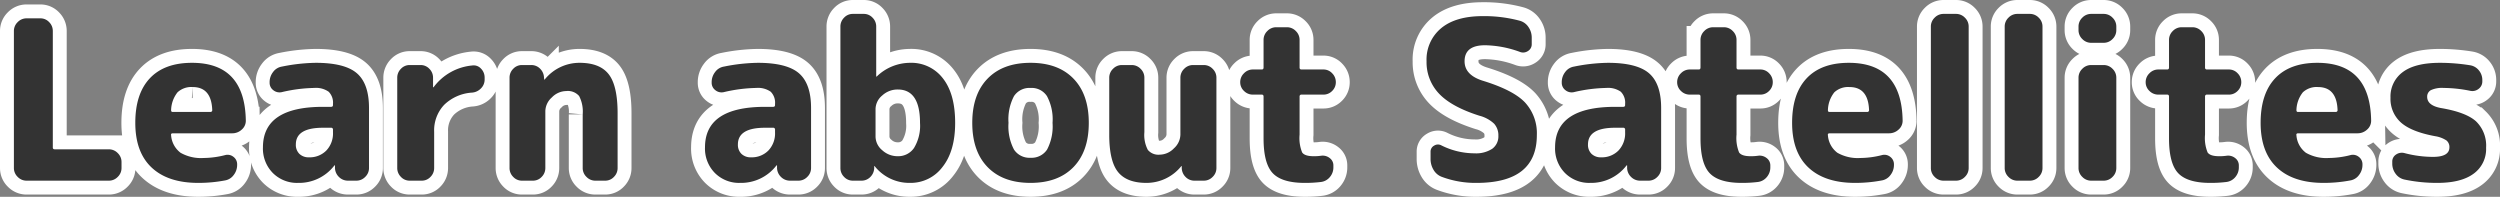 <svg xmlns="http://www.w3.org/2000/svg" width="449.72" height="35.4" viewBox="0 0 449.72 35.4">
  <rect x="0" y="0" width="449.72" height="35.4" fill="#808080" stroke="none"/>
  <g id="sc_h202" transform="translate(-884.64 -407.074)">
    <path id="パス_41" data-name="パス 41" d="M-219.58,0a2.189,2.189,0,0,1-1.6-.68,2.189,2.189,0,0,1-.68-1.6V-26.92a2.189,2.189,0,0,1,.68-1.6,2.189,2.189,0,0,1,1.6-.68h2.48a2.125,2.125,0,0,1,1.58.68,2.222,2.222,0,0,1,.66,1.6V-5.96q0,.32.36.32h9.72a2.189,2.189,0,0,1,1.6.68,2.189,2.189,0,0,1,.68,1.6v1.08a2.189,2.189,0,0,1-.68,1.6,2.189,2.189,0,0,1-1.6.68Zm29.88-16.84a3.642,3.642,0,0,0-2.72.94,5.376,5.376,0,0,0-1.16,3.22q0,.32.28.32h6.76a.318.318,0,0,0,.36-.36Q-186.34-16.84-189.7-16.84Zm1,17.24q-5.44,0-8.38-2.76t-2.94-8.04q0-5.24,2.62-8.02t7.58-2.78q9.52,0,9.68,10.4a2.088,2.088,0,0,1-.74,1.62,2.48,2.48,0,0,1-1.7.66h-10.68q-.4,0-.32.36a4.325,4.325,0,0,0,1.7,3.14,7.4,7.4,0,0,0,4.14.94,16.052,16.052,0,0,0,3.88-.52,1.678,1.678,0,0,1,1.5.32,1.649,1.649,0,0,1,.66,1.36v.08a2.947,2.947,0,0,1-.62,1.82,2.427,2.427,0,0,1-1.58.98A25.71,25.71,0,0,1-188.7.4Zm22.44-9.92q-4.88,0-4.88,3a2.257,2.257,0,0,0,.64,1.7,2.367,2.367,0,0,0,1.72.62,4.183,4.183,0,0,0,3.12-1.22,4.447,4.447,0,0,0,1.2-3.26v-.48a.318.318,0,0,0-.36-.36ZM-170.74.4a6.149,6.149,0,0,1-4.54-1.78A6.25,6.25,0,0,1-177.06-6q0-7.28,10.8-7.28h1.44q.36,0,.36-.32v-.2a2.777,2.777,0,0,0-.78-2.2,3.985,3.985,0,0,0-2.62-.68,27.4,27.4,0,0,0-5.84.76,1.78,1.78,0,0,1-1.5-.36,1.649,1.649,0,0,1-.66-1.36v-.08a2.946,2.946,0,0,1,.62-1.82,2.427,2.427,0,0,1,1.58-.98,32.724,32.724,0,0,1,6.08-.68q5.24,0,7.42,1.88t2.18,6.24v10.8a2.189,2.189,0,0,1-.68,1.6,2.189,2.189,0,0,1-1.6.68h-1.48a2.27,2.27,0,0,1-1.64-.66,2.312,2.312,0,0,1-.72-1.62v-.44a.035.035,0,0,0-.04-.04q-.08,0-.08.04A8,8,0,0,1-170.74.4Zm20.08-.4a2.125,2.125,0,0,1-1.58-.68,2.222,2.222,0,0,1-.66-1.6V-18.52a2.222,2.222,0,0,1,.66-1.6,2.125,2.125,0,0,1,1.58-.68h1.96a2.125,2.125,0,0,1,1.58.68,2.222,2.222,0,0,1,.66,1.6v1.68a.035.035,0,0,0,.04.04q.08,0,.08-.04a9.766,9.766,0,0,1,6.92-3.88,1.776,1.776,0,0,1,1.58.56,2.269,2.269,0,0,1,.66,1.64v.32a2.222,2.222,0,0,1-.66,1.6,2.471,2.471,0,0,1-1.62.76,7.89,7.89,0,0,0-5.02,2.22,6.683,6.683,0,0,0-1.78,4.82v6.52a2.222,2.222,0,0,1-.66,1.6A2.125,2.125,0,0,1-148.5,0Zm20.2,0a2.125,2.125,0,0,1-1.58-.68,2.222,2.222,0,0,1-.66-1.6V-18.52a2.222,2.222,0,0,1,.66-1.6,2.125,2.125,0,0,1,1.58-.68h1.64a2.2,2.2,0,0,1,1.62.66,2.349,2.349,0,0,1,.7,1.62l.04.32a.035.035,0,0,0,.04.04l.08-.08a8.03,8.03,0,0,1,6.24-2.96q3.64,0,5.24,2.06t1.6,7.02v9.84a2.222,2.222,0,0,1-.66,1.6A2.125,2.125,0,0,1-115.5,0h-1.76a2.189,2.189,0,0,1-1.6-.68,2.189,2.189,0,0,1-.68-1.6v-9.64a6.056,6.056,0,0,0-.64-3.3,2.662,2.662,0,0,0-2.32-.9,3.65,3.65,0,0,0-2.58,1.14,3.39,3.39,0,0,0-1.18,2.46V-2.28a2.222,2.222,0,0,1-.66,1.6A2.125,2.125,0,0,1-128.5,0Zm43.72-9.52q-4.88,0-4.88,3a2.257,2.257,0,0,0,.64,1.7,2.367,2.367,0,0,0,1.72.62,4.183,4.183,0,0,0,3.12-1.22,4.447,4.447,0,0,0,1.2-3.26v-.48a.318.318,0,0,0-.36-.36ZM-91.22.4a6.149,6.149,0,0,1-4.54-1.78A6.25,6.25,0,0,1-97.54-6q0-7.28,10.8-7.28h1.44q.36,0,.36-.32v-.2a2.777,2.777,0,0,0-.78-2.2,3.985,3.985,0,0,0-2.62-.68,27.4,27.4,0,0,0-5.84.76,1.78,1.78,0,0,1-1.5-.36,1.649,1.649,0,0,1-.66-1.36v-.08a2.947,2.947,0,0,1,.62-1.82,2.427,2.427,0,0,1,1.58-.98,32.724,32.724,0,0,1,6.08-.68q5.24,0,7.42,1.88t2.18,6.24v10.8a2.189,2.189,0,0,1-.68,1.6,2.189,2.189,0,0,1-1.6.68h-1.48a2.269,2.269,0,0,1-1.64-.66,2.312,2.312,0,0,1-.72-1.62v-.44a.035.035,0,0,0-.04-.04q-.08,0-.08.04A8,8,0,0,1-91.22.4Zm24.36-13.28v4.96a3.222,3.222,0,0,0,1.2,2.44,4.054,4.054,0,0,0,2.8,1.08,3.429,3.429,0,0,0,2.92-1.48,7.684,7.684,0,0,0,1.08-4.52q0-6-4-6a4.054,4.054,0,0,0-2.8,1.08A3.222,3.222,0,0,0-66.86-12.88ZM-70.94,0a2.125,2.125,0,0,1-1.58-.68,2.222,2.222,0,0,1-.66-1.6V-27.72a2.222,2.222,0,0,1,.66-1.6A2.125,2.125,0,0,1-70.94-30h1.96a2.125,2.125,0,0,1,1.58.68,2.222,2.222,0,0,1,.66,1.6v8.96a.035.035,0,0,0,.04.04.115.115,0,0,0,.08-.04,8.648,8.648,0,0,1,5.96-2.44,7.137,7.137,0,0,1,5.92,2.8q2.2,2.8,2.2,8,0,5.08-2.28,7.94A7.143,7.143,0,0,1-60.66.4a7.957,7.957,0,0,1-6.32-2.96l-.08-.08a.035.035,0,0,0-.04.04v.32a2.349,2.349,0,0,1-.7,1.62A2.2,2.2,0,0,1-69.42,0Zm34.92-15.2a3.28,3.28,0,0,0-2.96-1.48,3.33,3.33,0,0,0-2.98,1.48,8.967,8.967,0,0,0-.98,4.8,8.967,8.967,0,0,0,.98,4.8,3.33,3.33,0,0,0,2.98,1.48A3.33,3.33,0,0,0-36-5.6a8.967,8.967,0,0,0,.98-4.8A8.819,8.819,0,0,0-36.02-15.2Zm4.76,12.76Q-34.02.4-38.98.4T-46.7-2.44q-2.76-2.84-2.76-7.96t2.76-7.96q2.76-2.84,7.72-2.84t7.72,2.84q2.76,2.84,2.76,7.96T-31.26-2.44ZM-18.14.4q-3.52,0-5.1-1.96t-1.58-6.72V-18.52a2.189,2.189,0,0,1,.68-1.6,2.189,2.189,0,0,1,1.6-.68h1.76a2.189,2.189,0,0,1,1.6.68,2.189,2.189,0,0,1,.68,1.6v9.8a5.788,5.788,0,0,0,.62,3.18,2.462,2.462,0,0,0,2.14.86,3.584,3.584,0,0,0,2.56-1.14,3.414,3.414,0,0,0,1.16-2.46V-18.52a2.189,2.189,0,0,1,.68-1.6,2.189,2.189,0,0,1,1.6-.68h1.92a2.189,2.189,0,0,1,1.6.68,2.189,2.189,0,0,1,.68,1.6V-2.28a2.189,2.189,0,0,1-.68,1.6A2.189,2.189,0,0,1-7.82,0H-9.46a2.2,2.2,0,0,1-1.62-.66,2.349,2.349,0,0,1-.7-1.62V-2.6a.035.035,0,0,0-.04-.04l-.08.08A8.03,8.03,0,0,1-18.14.4ZM1.02-15.48a2.222,2.222,0,0,1-1.6-.66,2.125,2.125,0,0,1-.68-1.58,2.189,2.189,0,0,1,.68-1.6A2.189,2.189,0,0,1,1.02-20h1.6q.32,0,.32-.36v-4.96a2.189,2.189,0,0,1,.68-1.6,2.189,2.189,0,0,1,1.6-.68H7.14a2.189,2.189,0,0,1,1.6.68,2.189,2.189,0,0,1,.68,1.6v4.96a.318.318,0,0,0,.36.36H13.7a2.125,2.125,0,0,1,1.58.68,2.222,2.222,0,0,1,.66,1.6,2.156,2.156,0,0,1-.66,1.58,2.156,2.156,0,0,1-1.58.66H9.78a.318.318,0,0,0-.36.36v6.84a6.853,6.853,0,0,0,.46,3.2q.46.68,2.06.68a8.462,8.462,0,0,0,1.32-.08,2.02,2.02,0,0,1,1.56.4,1.632,1.632,0,0,1,.68,1.36v.32a2.651,2.651,0,0,1-.64,1.76,2.451,2.451,0,0,1-1.64.88A22.783,22.783,0,0,1,10.34.4Q6.26.4,4.6-1.34T2.94-7.6v-7.52q0-.36-.32-.36Zm40.76,3.8q-5.04-1.6-7.28-3.98a8.176,8.176,0,0,1-2.24-5.82,7.318,7.318,0,0,1,2.62-5.94q2.62-2.18,7.5-2.18a24.752,24.752,0,0,1,6.68.84,2.738,2.738,0,0,1,1.54,1.14,3.325,3.325,0,0,1,.58,1.9v1.16a1.4,1.4,0,0,1-.68,1.24,1.539,1.539,0,0,1-1.44.16,18.98,18.98,0,0,0-6.28-1.2q-3.68,0-3.68,2.88,0,2.44,3.2,3.48,5.52,1.68,7.66,3.92A8.158,8.158,0,0,1,52.1-8.2Q52.1.4,41.26.4A17.216,17.216,0,0,1,35.02-.68a2.892,2.892,0,0,1-1.5-1.26,3.776,3.776,0,0,1-.54-1.98V-5.2a1.209,1.209,0,0,1,.64-1.1,1.261,1.261,0,0,1,1.28-.06,13.339,13.339,0,0,0,5.96,1.44,5.336,5.336,0,0,0,3.22-.82,2.744,2.744,0,0,0,1.1-2.34,3.1,3.1,0,0,0-.76-2.16A6.024,6.024,0,0,0,41.78-11.68Zm24.4,2.16q-4.88,0-4.88,3a2.257,2.257,0,0,0,.64,1.7,2.367,2.367,0,0,0,1.72.62,4.183,4.183,0,0,0,3.12-1.22,4.447,4.447,0,0,0,1.2-3.26v-.48a.318.318,0,0,0-.36-.36ZM61.7.4a6.149,6.149,0,0,1-4.54-1.78A6.25,6.25,0,0,1,55.38-6q0-7.28,10.8-7.28h1.44q.36,0,.36-.32v-.2A2.777,2.777,0,0,0,67.2-16a3.985,3.985,0,0,0-2.62-.68,27.4,27.4,0,0,0-5.84.76,1.78,1.78,0,0,1-1.5-.36,1.649,1.649,0,0,1-.66-1.36v-.08a2.947,2.947,0,0,1,.62-1.82,2.427,2.427,0,0,1,1.58-.98,32.724,32.724,0,0,1,6.08-.68q5.24,0,7.42,1.88t2.18,6.24v10.8a2.189,2.189,0,0,1-.68,1.6,2.189,2.189,0,0,1-1.6.68H70.7a2.269,2.269,0,0,1-1.64-.66,2.312,2.312,0,0,1-.72-1.62v-.44a.035.035,0,0,0-.04-.04q-.08,0-.08.04A8,8,0,0,1,61.7.4ZM79.62-15.48a2.222,2.222,0,0,1-1.6-.66,2.125,2.125,0,0,1-.68-1.58,2.189,2.189,0,0,1,.68-1.6,2.189,2.189,0,0,1,1.6-.68h1.6q.32,0,.32-.36v-4.96a2.189,2.189,0,0,1,.68-1.6,2.189,2.189,0,0,1,1.6-.68h1.92a2.189,2.189,0,0,1,1.6.68,2.189,2.189,0,0,1,.68,1.6v4.96a.318.318,0,0,0,.36.36H92.3a2.125,2.125,0,0,1,1.58.68,2.222,2.222,0,0,1,.66,1.6,2.156,2.156,0,0,1-.66,1.58,2.156,2.156,0,0,1-1.58.66H88.38a.318.318,0,0,0-.36.36v6.84a6.854,6.854,0,0,0,.46,3.2q.46.68,2.06.68a8.462,8.462,0,0,0,1.32-.08,2.02,2.02,0,0,1,1.56.4,1.633,1.633,0,0,1,.68,1.36v.32a2.651,2.651,0,0,1-.64,1.76,2.451,2.451,0,0,1-1.64.88A22.783,22.783,0,0,1,88.94.4Q84.86.4,83.2-1.34T81.54-7.6v-7.52q0-.36-.32-.36Zm28.72-1.36a3.642,3.642,0,0,0-2.72.94,5.376,5.376,0,0,0-1.16,3.22q0,.32.28.32h6.76a.318.318,0,0,0,.36-.36Q111.7-16.84,108.34-16.84Zm1,17.24q-5.44,0-8.38-2.76T98.02-10.4q0-5.24,2.62-8.02t7.58-2.78q9.52,0,9.68,10.4a2.088,2.088,0,0,1-.74,1.62,2.48,2.48,0,0,1-1.7.66H104.78q-.4,0-.32.36a4.325,4.325,0,0,0,1.7,3.14,7.4,7.4,0,0,0,4.14.94,16.052,16.052,0,0,0,3.88-.52,1.678,1.678,0,0,1,1.5.32,1.649,1.649,0,0,1,.66,1.36v.08a2.947,2.947,0,0,1-.62,1.82,2.427,2.427,0,0,1-1.58.98A25.71,25.71,0,0,1,109.34.4ZM125.26,0a2.189,2.189,0,0,1-1.6-.68,2.189,2.189,0,0,1-.68-1.6V-27.72a2.189,2.189,0,0,1,.68-1.6,2.189,2.189,0,0,1,1.6-.68h2.24a2.189,2.189,0,0,1,1.6.68,2.189,2.189,0,0,1,.68,1.6V-2.28a2.189,2.189,0,0,1-.68,1.6,2.189,2.189,0,0,1-1.6.68Zm13.28,0a2.189,2.189,0,0,1-1.6-.68,2.189,2.189,0,0,1-.68-1.6V-27.72a2.189,2.189,0,0,1,.68-1.6,2.189,2.189,0,0,1,1.6-.68h2.24a2.189,2.189,0,0,1,1.6.68,2.189,2.189,0,0,1,.68,1.6V-2.28a2.189,2.189,0,0,1-.68,1.6,2.189,2.189,0,0,1-1.6.68Zm13.28,0a2.189,2.189,0,0,1-1.6-.68,2.189,2.189,0,0,1-.68-1.6V-18.52a2.189,2.189,0,0,1,.68-1.6,2.189,2.189,0,0,1,1.6-.68h2.24a2.189,2.189,0,0,1,1.6.68,2.189,2.189,0,0,1,.68,1.6V-2.28a2.189,2.189,0,0,1-.68,1.6,2.189,2.189,0,0,1-1.6.68Zm0-24.8a2.189,2.189,0,0,1-1.6-.68,2.189,2.189,0,0,1-.68-1.6v-.64a2.189,2.189,0,0,1,.68-1.6,2.189,2.189,0,0,1,1.6-.68h2.24a2.189,2.189,0,0,1,1.6.68,2.189,2.189,0,0,1,.68,1.6v.64a2.189,2.189,0,0,1-.68,1.6,2.189,2.189,0,0,1-1.6.68Zm12.08,9.32a2.222,2.222,0,0,1-1.6-.66,2.125,2.125,0,0,1-.68-1.58,2.189,2.189,0,0,1,.68-1.6,2.189,2.189,0,0,1,1.6-.68h1.6q.32,0,.32-.36v-4.96a2.189,2.189,0,0,1,.68-1.6,2.189,2.189,0,0,1,1.6-.68h1.92a2.189,2.189,0,0,1,1.6.68,2.189,2.189,0,0,1,.68,1.6v4.96a.318.318,0,0,0,.36.36h3.92a2.125,2.125,0,0,1,1.58.68,2.222,2.222,0,0,1,.66,1.6,2.156,2.156,0,0,1-.66,1.58,2.156,2.156,0,0,1-1.58.66h-3.92a.318.318,0,0,0-.36.36v6.84a6.854,6.854,0,0,0,.46,3.2q.46.68,2.06.68a8.462,8.462,0,0,0,1.32-.08,2.02,2.02,0,0,1,1.56.4,1.633,1.633,0,0,1,.68,1.36v.32a2.651,2.651,0,0,1-.64,1.76,2.451,2.451,0,0,1-1.64.88,22.782,22.782,0,0,1-2.88.16q-4.08,0-5.74-1.74T165.82-7.6v-7.52q0-.36-.32-.36Zm28.72-1.36a3.642,3.642,0,0,0-2.72.94,5.376,5.376,0,0,0-1.16,3.22q0,.32.28.32h6.76a.318.318,0,0,0,.36-.36Q195.98-16.84,192.62-16.84Zm1,17.24q-5.44,0-8.38-2.76T182.3-10.4q0-5.24,2.62-8.02t7.58-2.78q9.52,0,9.68,10.4a2.088,2.088,0,0,1-.74,1.62,2.48,2.48,0,0,1-1.7.66H189.06q-.4,0-.32.36a4.325,4.325,0,0,0,1.7,3.14,7.4,7.4,0,0,0,4.14.94,16.052,16.052,0,0,0,3.88-.52,1.678,1.678,0,0,1,1.5.32,1.649,1.649,0,0,1,.66,1.36v.08A2.947,2.947,0,0,1,200-1.02a2.427,2.427,0,0,1-1.58.98A25.71,25.71,0,0,1,193.62.4ZM213.7-8q-4.32-.8-6.18-2.48a5.7,5.7,0,0,1-1.86-4.44,5.442,5.442,0,0,1,2.22-4.62q2.22-1.66,6.7-1.66a34.274,34.274,0,0,1,5.4.44,2.51,2.51,0,0,1,1.58.92,2.7,2.7,0,0,1,.62,1.76v.2a1.649,1.649,0,0,1-.66,1.36,1.78,1.78,0,0,1-1.5.36,24.6,24.6,0,0,0-4.8-.52,4.745,4.745,0,0,0-2.3.4,1.312,1.312,0,0,0-.66,1.2q0,1.52,2.4,2,4.56.76,6.38,2.4a6.078,6.078,0,0,1,1.82,4.76,5.465,5.465,0,0,1-2.24,4.66Q218.38.4,214.1.4a28.2,28.2,0,0,1-5.92-.6,2.6,2.6,0,0,1-1.58-1.02,3,3,0,0,1-.62-1.86V-3.4a1.479,1.479,0,0,1,.68-1.3,1.839,1.839,0,0,1,1.52-.26,20.179,20.179,0,0,0,5.12.68q2.96,0,2.96-1.72a1.509,1.509,0,0,0-.54-1.24A5.115,5.115,0,0,0,213.7-8Z" transform="translate(1109 439.574)" fill="#333" stroke="#fff" stroke-width="5"/>
    <path id="パス_40" data-name="パス 40" d="M-219.58,0a2.189,2.189,0,0,1-1.6-.68,2.189,2.189,0,0,1-.68-1.6V-26.92a2.189,2.189,0,0,1,.68-1.6,2.189,2.189,0,0,1,1.6-.68h2.48a2.125,2.125,0,0,1,1.58.68,2.222,2.222,0,0,1,.66,1.6V-5.96q0,.32.36.32h9.72a2.189,2.189,0,0,1,1.6.68,2.189,2.189,0,0,1,.68,1.6v1.08a2.189,2.189,0,0,1-.68,1.6,2.189,2.189,0,0,1-1.6.68Zm29.88-16.84a3.642,3.642,0,0,0-2.72.94,5.376,5.376,0,0,0-1.16,3.22q0,.32.28.32h6.76a.318.318,0,0,0,.36-.36Q-186.34-16.84-189.7-16.84Zm1,17.24q-5.44,0-8.38-2.76t-2.94-8.04q0-5.24,2.62-8.02t7.58-2.78q9.52,0,9.68,10.4a2.088,2.088,0,0,1-.74,1.62,2.48,2.48,0,0,1-1.7.66h-10.68q-.4,0-.32.36a4.325,4.325,0,0,0,1.7,3.14,7.4,7.4,0,0,0,4.14.94,16.052,16.052,0,0,0,3.88-.52,1.678,1.678,0,0,1,1.5.32,1.649,1.649,0,0,1,.66,1.36v.08a2.947,2.947,0,0,1-.62,1.82,2.427,2.427,0,0,1-1.58.98A25.71,25.71,0,0,1-188.7.4Zm22.44-9.92q-4.88,0-4.88,3a2.257,2.257,0,0,0,.64,1.7,2.367,2.367,0,0,0,1.72.62,4.183,4.183,0,0,0,3.12-1.22,4.447,4.447,0,0,0,1.2-3.26v-.48a.318.318,0,0,0-.36-.36ZM-170.74.4a6.149,6.149,0,0,1-4.54-1.78A6.25,6.25,0,0,1-177.06-6q0-7.28,10.8-7.28h1.44q.36,0,.36-.32v-.2a2.777,2.777,0,0,0-.78-2.2,3.985,3.985,0,0,0-2.62-.68,27.4,27.4,0,0,0-5.84.76,1.78,1.78,0,0,1-1.5-.36,1.649,1.649,0,0,1-.66-1.36v-.08a2.946,2.946,0,0,1,.62-1.82,2.427,2.427,0,0,1,1.58-.98,32.724,32.724,0,0,1,6.08-.68q5.24,0,7.42,1.88t2.18,6.24v10.8a2.189,2.189,0,0,1-.68,1.6,2.189,2.189,0,0,1-1.6.68h-1.48a2.27,2.27,0,0,1-1.64-.66,2.312,2.312,0,0,1-.72-1.62v-.44a.035.035,0,0,0-.04-.04q-.08,0-.08.04A8,8,0,0,1-170.74.4Zm20.08-.4a2.125,2.125,0,0,1-1.58-.68,2.222,2.222,0,0,1-.66-1.6V-18.52a2.222,2.222,0,0,1,.66-1.6,2.125,2.125,0,0,1,1.58-.68h1.96a2.125,2.125,0,0,1,1.58.68,2.222,2.222,0,0,1,.66,1.6v1.68a.035.035,0,0,0,.04.04q.08,0,.08-.04a9.766,9.766,0,0,1,6.92-3.88,1.776,1.776,0,0,1,1.58.56,2.269,2.269,0,0,1,.66,1.64v.32a2.222,2.222,0,0,1-.66,1.6,2.471,2.471,0,0,1-1.62.76,7.89,7.89,0,0,0-5.02,2.22,6.683,6.683,0,0,0-1.78,4.82v6.52a2.222,2.222,0,0,1-.66,1.6A2.125,2.125,0,0,1-148.5,0Zm20.2,0a2.125,2.125,0,0,1-1.58-.68,2.222,2.222,0,0,1-.66-1.6V-18.52a2.222,2.222,0,0,1,.66-1.6,2.125,2.125,0,0,1,1.58-.68h1.64a2.2,2.2,0,0,1,1.62.66,2.349,2.349,0,0,1,.7,1.62l.04.32a.035.035,0,0,0,.04.04l.08-.08a8.03,8.03,0,0,1,6.24-2.96q3.64,0,5.24,2.06t1.6,7.02v9.84a2.222,2.222,0,0,1-.66,1.6A2.125,2.125,0,0,1-115.5,0h-1.76a2.189,2.189,0,0,1-1.6-.68,2.189,2.189,0,0,1-.68-1.6v-9.64a6.056,6.056,0,0,0-.64-3.3,2.662,2.662,0,0,0-2.32-.9,3.65,3.65,0,0,0-2.58,1.14,3.39,3.39,0,0,0-1.18,2.46V-2.28a2.222,2.222,0,0,1-.66,1.6A2.125,2.125,0,0,1-128.5,0Zm43.72-9.52q-4.88,0-4.88,3a2.257,2.257,0,0,0,.64,1.7,2.367,2.367,0,0,0,1.72.62,4.183,4.183,0,0,0,3.12-1.22,4.447,4.447,0,0,0,1.2-3.26v-.48a.318.318,0,0,0-.36-.36ZM-91.22.4a6.149,6.149,0,0,1-4.54-1.78A6.25,6.25,0,0,1-97.54-6q0-7.28,10.8-7.28h1.44q.36,0,.36-.32v-.2a2.777,2.777,0,0,0-.78-2.2,3.985,3.985,0,0,0-2.62-.68,27.4,27.4,0,0,0-5.84.76,1.78,1.78,0,0,1-1.5-.36,1.649,1.649,0,0,1-.66-1.36v-.08a2.947,2.947,0,0,1,.62-1.82,2.427,2.427,0,0,1,1.58-.98,32.724,32.724,0,0,1,6.08-.68q5.24,0,7.42,1.88t2.18,6.24v10.8a2.189,2.189,0,0,1-.68,1.6,2.189,2.189,0,0,1-1.6.68h-1.48a2.269,2.269,0,0,1-1.64-.66,2.312,2.312,0,0,1-.72-1.62v-.44a.035.035,0,0,0-.04-.04q-.08,0-.08.04A8,8,0,0,1-91.22.4Zm24.36-13.28v4.96a3.222,3.222,0,0,0,1.2,2.44,4.054,4.054,0,0,0,2.8,1.08,3.429,3.429,0,0,0,2.92-1.48,7.684,7.684,0,0,0,1.08-4.52q0-6-4-6a4.054,4.054,0,0,0-2.8,1.08A3.222,3.222,0,0,0-66.86-12.88ZM-70.94,0a2.125,2.125,0,0,1-1.58-.68,2.222,2.222,0,0,1-.66-1.6V-27.72a2.222,2.222,0,0,1,.66-1.6A2.125,2.125,0,0,1-70.94-30h1.96a2.125,2.125,0,0,1,1.58.68,2.222,2.222,0,0,1,.66,1.6v8.96a.035.035,0,0,0,.04.04.115.115,0,0,0,.08-.04,8.648,8.648,0,0,1,5.96-2.44,7.137,7.137,0,0,1,5.92,2.8q2.2,2.8,2.2,8,0,5.08-2.28,7.94A7.143,7.143,0,0,1-60.66.4a7.957,7.957,0,0,1-6.32-2.96l-.08-.08a.035.035,0,0,0-.04.04v.32a2.349,2.349,0,0,1-.7,1.62A2.2,2.2,0,0,1-69.42,0Zm34.92-15.2a3.28,3.28,0,0,0-2.96-1.48,3.33,3.33,0,0,0-2.98,1.48,8.967,8.967,0,0,0-.98,4.8,8.967,8.967,0,0,0,.98,4.8,3.33,3.33,0,0,0,2.98,1.48A3.33,3.33,0,0,0-36-5.6a8.967,8.967,0,0,0,.98-4.8A8.819,8.819,0,0,0-36.02-15.2Zm4.76,12.76Q-34.02.4-38.98.4T-46.7-2.44q-2.76-2.84-2.76-7.96t2.76-7.96q2.76-2.84,7.72-2.84t7.72,2.84q2.76,2.84,2.76,7.96T-31.26-2.44ZM-18.14.4q-3.52,0-5.1-1.96t-1.58-6.72V-18.52a2.189,2.189,0,0,1,.68-1.6,2.189,2.189,0,0,1,1.6-.68h1.76a2.189,2.189,0,0,1,1.6.68,2.189,2.189,0,0,1,.68,1.6v9.8a5.788,5.788,0,0,0,.62,3.18,2.462,2.462,0,0,0,2.14.86,3.584,3.584,0,0,0,2.56-1.14,3.414,3.414,0,0,0,1.16-2.46V-18.52a2.189,2.189,0,0,1,.68-1.6,2.189,2.189,0,0,1,1.6-.68h1.92a2.189,2.189,0,0,1,1.6.68,2.189,2.189,0,0,1,.68,1.6V-2.28a2.189,2.189,0,0,1-.68,1.6A2.189,2.189,0,0,1-7.82,0H-9.46a2.2,2.2,0,0,1-1.62-.66,2.349,2.349,0,0,1-.7-1.62V-2.6a.035.035,0,0,0-.04-.04l-.08.08A8.03,8.03,0,0,1-18.14.4ZM1.02-15.48a2.222,2.222,0,0,1-1.6-.66,2.125,2.125,0,0,1-.68-1.58,2.189,2.189,0,0,1,.68-1.6A2.189,2.189,0,0,1,1.02-20h1.6q.32,0,.32-.36v-4.96a2.189,2.189,0,0,1,.68-1.6,2.189,2.189,0,0,1,1.6-.68H7.14a2.189,2.189,0,0,1,1.6.68,2.189,2.189,0,0,1,.68,1.6v4.96a.318.318,0,0,0,.36.36H13.7a2.125,2.125,0,0,1,1.58.68,2.222,2.222,0,0,1,.66,1.6,2.156,2.156,0,0,1-.66,1.58,2.156,2.156,0,0,1-1.58.66H9.78a.318.318,0,0,0-.36.36v6.84a6.853,6.853,0,0,0,.46,3.2q.46.68,2.06.68a8.462,8.462,0,0,0,1.32-.08,2.02,2.02,0,0,1,1.56.4,1.632,1.632,0,0,1,.68,1.36v.32a2.651,2.651,0,0,1-.64,1.76,2.451,2.451,0,0,1-1.64.88A22.783,22.783,0,0,1,10.34.4Q6.26.4,4.6-1.34T2.94-7.6v-7.52q0-.36-.32-.36Zm40.76,3.8q-5.04-1.6-7.28-3.98a8.176,8.176,0,0,1-2.24-5.82,7.318,7.318,0,0,1,2.62-5.94q2.62-2.18,7.5-2.18a24.752,24.752,0,0,1,6.68.84,2.738,2.738,0,0,1,1.54,1.14,3.325,3.325,0,0,1,.58,1.9v1.16a1.4,1.4,0,0,1-.68,1.24,1.539,1.539,0,0,1-1.44.16,18.98,18.98,0,0,0-6.28-1.2q-3.68,0-3.68,2.88,0,2.44,3.2,3.48,5.52,1.68,7.66,3.92A8.158,8.158,0,0,1,52.1-8.2Q52.1.4,41.26.4A17.216,17.216,0,0,1,35.02-.68a2.892,2.892,0,0,1-1.5-1.26,3.776,3.776,0,0,1-.54-1.98V-5.2a1.209,1.209,0,0,1,.64-1.1,1.261,1.261,0,0,1,1.28-.06,13.339,13.339,0,0,0,5.96,1.44,5.336,5.336,0,0,0,3.22-.82,2.744,2.744,0,0,0,1.1-2.34,3.1,3.1,0,0,0-.76-2.16A6.024,6.024,0,0,0,41.78-11.68Zm24.4,2.16q-4.88,0-4.88,3a2.257,2.257,0,0,0,.64,1.7,2.367,2.367,0,0,0,1.72.62,4.183,4.183,0,0,0,3.12-1.22,4.447,4.447,0,0,0,1.2-3.26v-.48a.318.318,0,0,0-.36-.36ZM61.7.4a6.149,6.149,0,0,1-4.54-1.78A6.25,6.25,0,0,1,55.38-6q0-7.28,10.8-7.28h1.44q.36,0,.36-.32v-.2A2.777,2.777,0,0,0,67.2-16a3.985,3.985,0,0,0-2.62-.68,27.4,27.4,0,0,0-5.84.76,1.78,1.78,0,0,1-1.5-.36,1.649,1.649,0,0,1-.66-1.36v-.08a2.947,2.947,0,0,1,.62-1.82,2.427,2.427,0,0,1,1.58-.98,32.724,32.724,0,0,1,6.08-.68q5.24,0,7.42,1.88t2.18,6.24v10.8a2.189,2.189,0,0,1-.68,1.6,2.189,2.189,0,0,1-1.6.68H70.7a2.269,2.269,0,0,1-1.64-.66,2.312,2.312,0,0,1-.72-1.62v-.44a.035.035,0,0,0-.04-.04q-.08,0-.08.04A8,8,0,0,1,61.7.4ZM79.62-15.48a2.222,2.222,0,0,1-1.6-.66,2.125,2.125,0,0,1-.68-1.58,2.189,2.189,0,0,1,.68-1.6,2.189,2.189,0,0,1,1.6-.68h1.6q.32,0,.32-.36v-4.96a2.189,2.189,0,0,1,.68-1.6,2.189,2.189,0,0,1,1.6-.68h1.92a2.189,2.189,0,0,1,1.6.68,2.189,2.189,0,0,1,.68,1.6v4.96a.318.318,0,0,0,.36.36H92.3a2.125,2.125,0,0,1,1.58.68,2.222,2.222,0,0,1,.66,1.6,2.156,2.156,0,0,1-.66,1.58,2.156,2.156,0,0,1-1.58.66H88.38a.318.318,0,0,0-.36.36v6.84a6.854,6.854,0,0,0,.46,3.2q.46.68,2.06.68a8.462,8.462,0,0,0,1.32-.08,2.02,2.02,0,0,1,1.56.4,1.633,1.633,0,0,1,.68,1.36v.32a2.651,2.651,0,0,1-.64,1.76,2.451,2.451,0,0,1-1.64.88A22.783,22.783,0,0,1,88.94.4Q84.86.4,83.2-1.34T81.54-7.6v-7.52q0-.36-.32-.36Zm28.72-1.36a3.642,3.642,0,0,0-2.72.94,5.376,5.376,0,0,0-1.16,3.22q0,.32.28.32h6.76a.318.318,0,0,0,.36-.36Q111.7-16.84,108.34-16.84Zm1,17.24q-5.44,0-8.38-2.76T98.02-10.4q0-5.24,2.62-8.02t7.58-2.78q9.52,0,9.68,10.4a2.088,2.088,0,0,1-.74,1.62,2.48,2.48,0,0,1-1.7.66H104.78q-.4,0-.32.36a4.325,4.325,0,0,0,1.7,3.14,7.4,7.4,0,0,0,4.14.94,16.052,16.052,0,0,0,3.88-.52,1.678,1.678,0,0,1,1.5.32,1.649,1.649,0,0,1,.66,1.36v.08a2.947,2.947,0,0,1-.62,1.82,2.427,2.427,0,0,1-1.58.98A25.71,25.71,0,0,1,109.34.4ZM125.26,0a2.189,2.189,0,0,1-1.6-.68,2.189,2.189,0,0,1-.68-1.6V-27.72a2.189,2.189,0,0,1,.68-1.6,2.189,2.189,0,0,1,1.6-.68h2.24a2.189,2.189,0,0,1,1.6.68,2.189,2.189,0,0,1,.68,1.6V-2.28a2.189,2.189,0,0,1-.68,1.6,2.189,2.189,0,0,1-1.6.68Zm13.28,0a2.189,2.189,0,0,1-1.6-.68,2.189,2.189,0,0,1-.68-1.6V-27.72a2.189,2.189,0,0,1,.68-1.6,2.189,2.189,0,0,1,1.6-.68h2.24a2.189,2.189,0,0,1,1.6.68,2.189,2.189,0,0,1,.68,1.6V-2.28a2.189,2.189,0,0,1-.68,1.6,2.189,2.189,0,0,1-1.6.68Zm13.28,0a2.189,2.189,0,0,1-1.6-.68,2.189,2.189,0,0,1-.68-1.6V-18.52a2.189,2.189,0,0,1,.68-1.6,2.189,2.189,0,0,1,1.6-.68h2.24a2.189,2.189,0,0,1,1.6.68,2.189,2.189,0,0,1,.68,1.6V-2.28a2.189,2.189,0,0,1-.68,1.6,2.189,2.189,0,0,1-1.6.68Zm0-24.8a2.189,2.189,0,0,1-1.6-.68,2.189,2.189,0,0,1-.68-1.6v-.64a2.189,2.189,0,0,1,.68-1.6,2.189,2.189,0,0,1,1.6-.68h2.24a2.189,2.189,0,0,1,1.6.68,2.189,2.189,0,0,1,.68,1.6v.64a2.189,2.189,0,0,1-.68,1.6,2.189,2.189,0,0,1-1.6.68Zm12.08,9.32a2.222,2.222,0,0,1-1.6-.66,2.125,2.125,0,0,1-.68-1.58,2.189,2.189,0,0,1,.68-1.6,2.189,2.189,0,0,1,1.6-.68h1.6q.32,0,.32-.36v-4.96a2.189,2.189,0,0,1,.68-1.6,2.189,2.189,0,0,1,1.6-.68h1.92a2.189,2.189,0,0,1,1.6.68,2.189,2.189,0,0,1,.68,1.6v4.96a.318.318,0,0,0,.36.36h3.92a2.125,2.125,0,0,1,1.58.68,2.222,2.222,0,0,1,.66,1.6,2.156,2.156,0,0,1-.66,1.58,2.156,2.156,0,0,1-1.58.66h-3.92a.318.318,0,0,0-.36.36v6.84a6.854,6.854,0,0,0,.46,3.2q.46.68,2.06.68a8.462,8.462,0,0,0,1.32-.08,2.02,2.02,0,0,1,1.56.4,1.633,1.633,0,0,1,.68,1.36v.32a2.651,2.651,0,0,1-.64,1.76,2.451,2.451,0,0,1-1.64.88,22.782,22.782,0,0,1-2.88.16q-4.08,0-5.74-1.74T165.82-7.6v-7.52q0-.36-.32-.36Zm28.72-1.36a3.642,3.642,0,0,0-2.72.94,5.376,5.376,0,0,0-1.16,3.22q0,.32.28.32h6.76a.318.318,0,0,0,.36-.36Q195.98-16.84,192.62-16.84Zm1,17.24q-5.44,0-8.38-2.76T182.3-10.4q0-5.24,2.62-8.02t7.58-2.78q9.52,0,9.68,10.4a2.088,2.088,0,0,1-.74,1.62,2.48,2.48,0,0,1-1.7.66H189.06q-.4,0-.32.36a4.325,4.325,0,0,0,1.7,3.14,7.4,7.4,0,0,0,4.14.94,16.052,16.052,0,0,0,3.88-.52,1.678,1.678,0,0,1,1.5.32,1.649,1.649,0,0,1,.66,1.36v.08A2.947,2.947,0,0,1,200-1.02a2.427,2.427,0,0,1-1.58.98A25.71,25.71,0,0,1,193.62.4ZM213.7-8q-4.32-.8-6.18-2.48a5.7,5.7,0,0,1-1.86-4.44,5.442,5.442,0,0,1,2.22-4.62q2.22-1.66,6.7-1.66a34.274,34.274,0,0,1,5.4.44,2.51,2.51,0,0,1,1.58.92,2.7,2.7,0,0,1,.62,1.76v.2a1.649,1.649,0,0,1-.66,1.36,1.78,1.78,0,0,1-1.5.36,24.6,24.6,0,0,0-4.8-.52,4.745,4.745,0,0,0-2.3.4,1.312,1.312,0,0,0-.66,1.2q0,1.52,2.4,2,4.56.76,6.38,2.4a6.078,6.078,0,0,1,1.82,4.76,5.465,5.465,0,0,1-2.24,4.66Q218.38.4,214.1.4a28.2,28.2,0,0,1-5.92-.6,2.6,2.6,0,0,1-1.58-1.02,3,3,0,0,1-.62-1.86V-3.4a1.479,1.479,0,0,1,.68-1.3,1.839,1.839,0,0,1,1.52-.26,20.179,20.179,0,0,0,5.12.68q2.96,0,2.96-1.72a1.509,1.509,0,0,0-.54-1.24A5.115,5.115,0,0,0,213.7-8Z" transform="translate(1109 439.574)" fill="#333"/>
  </g>
</svg>
